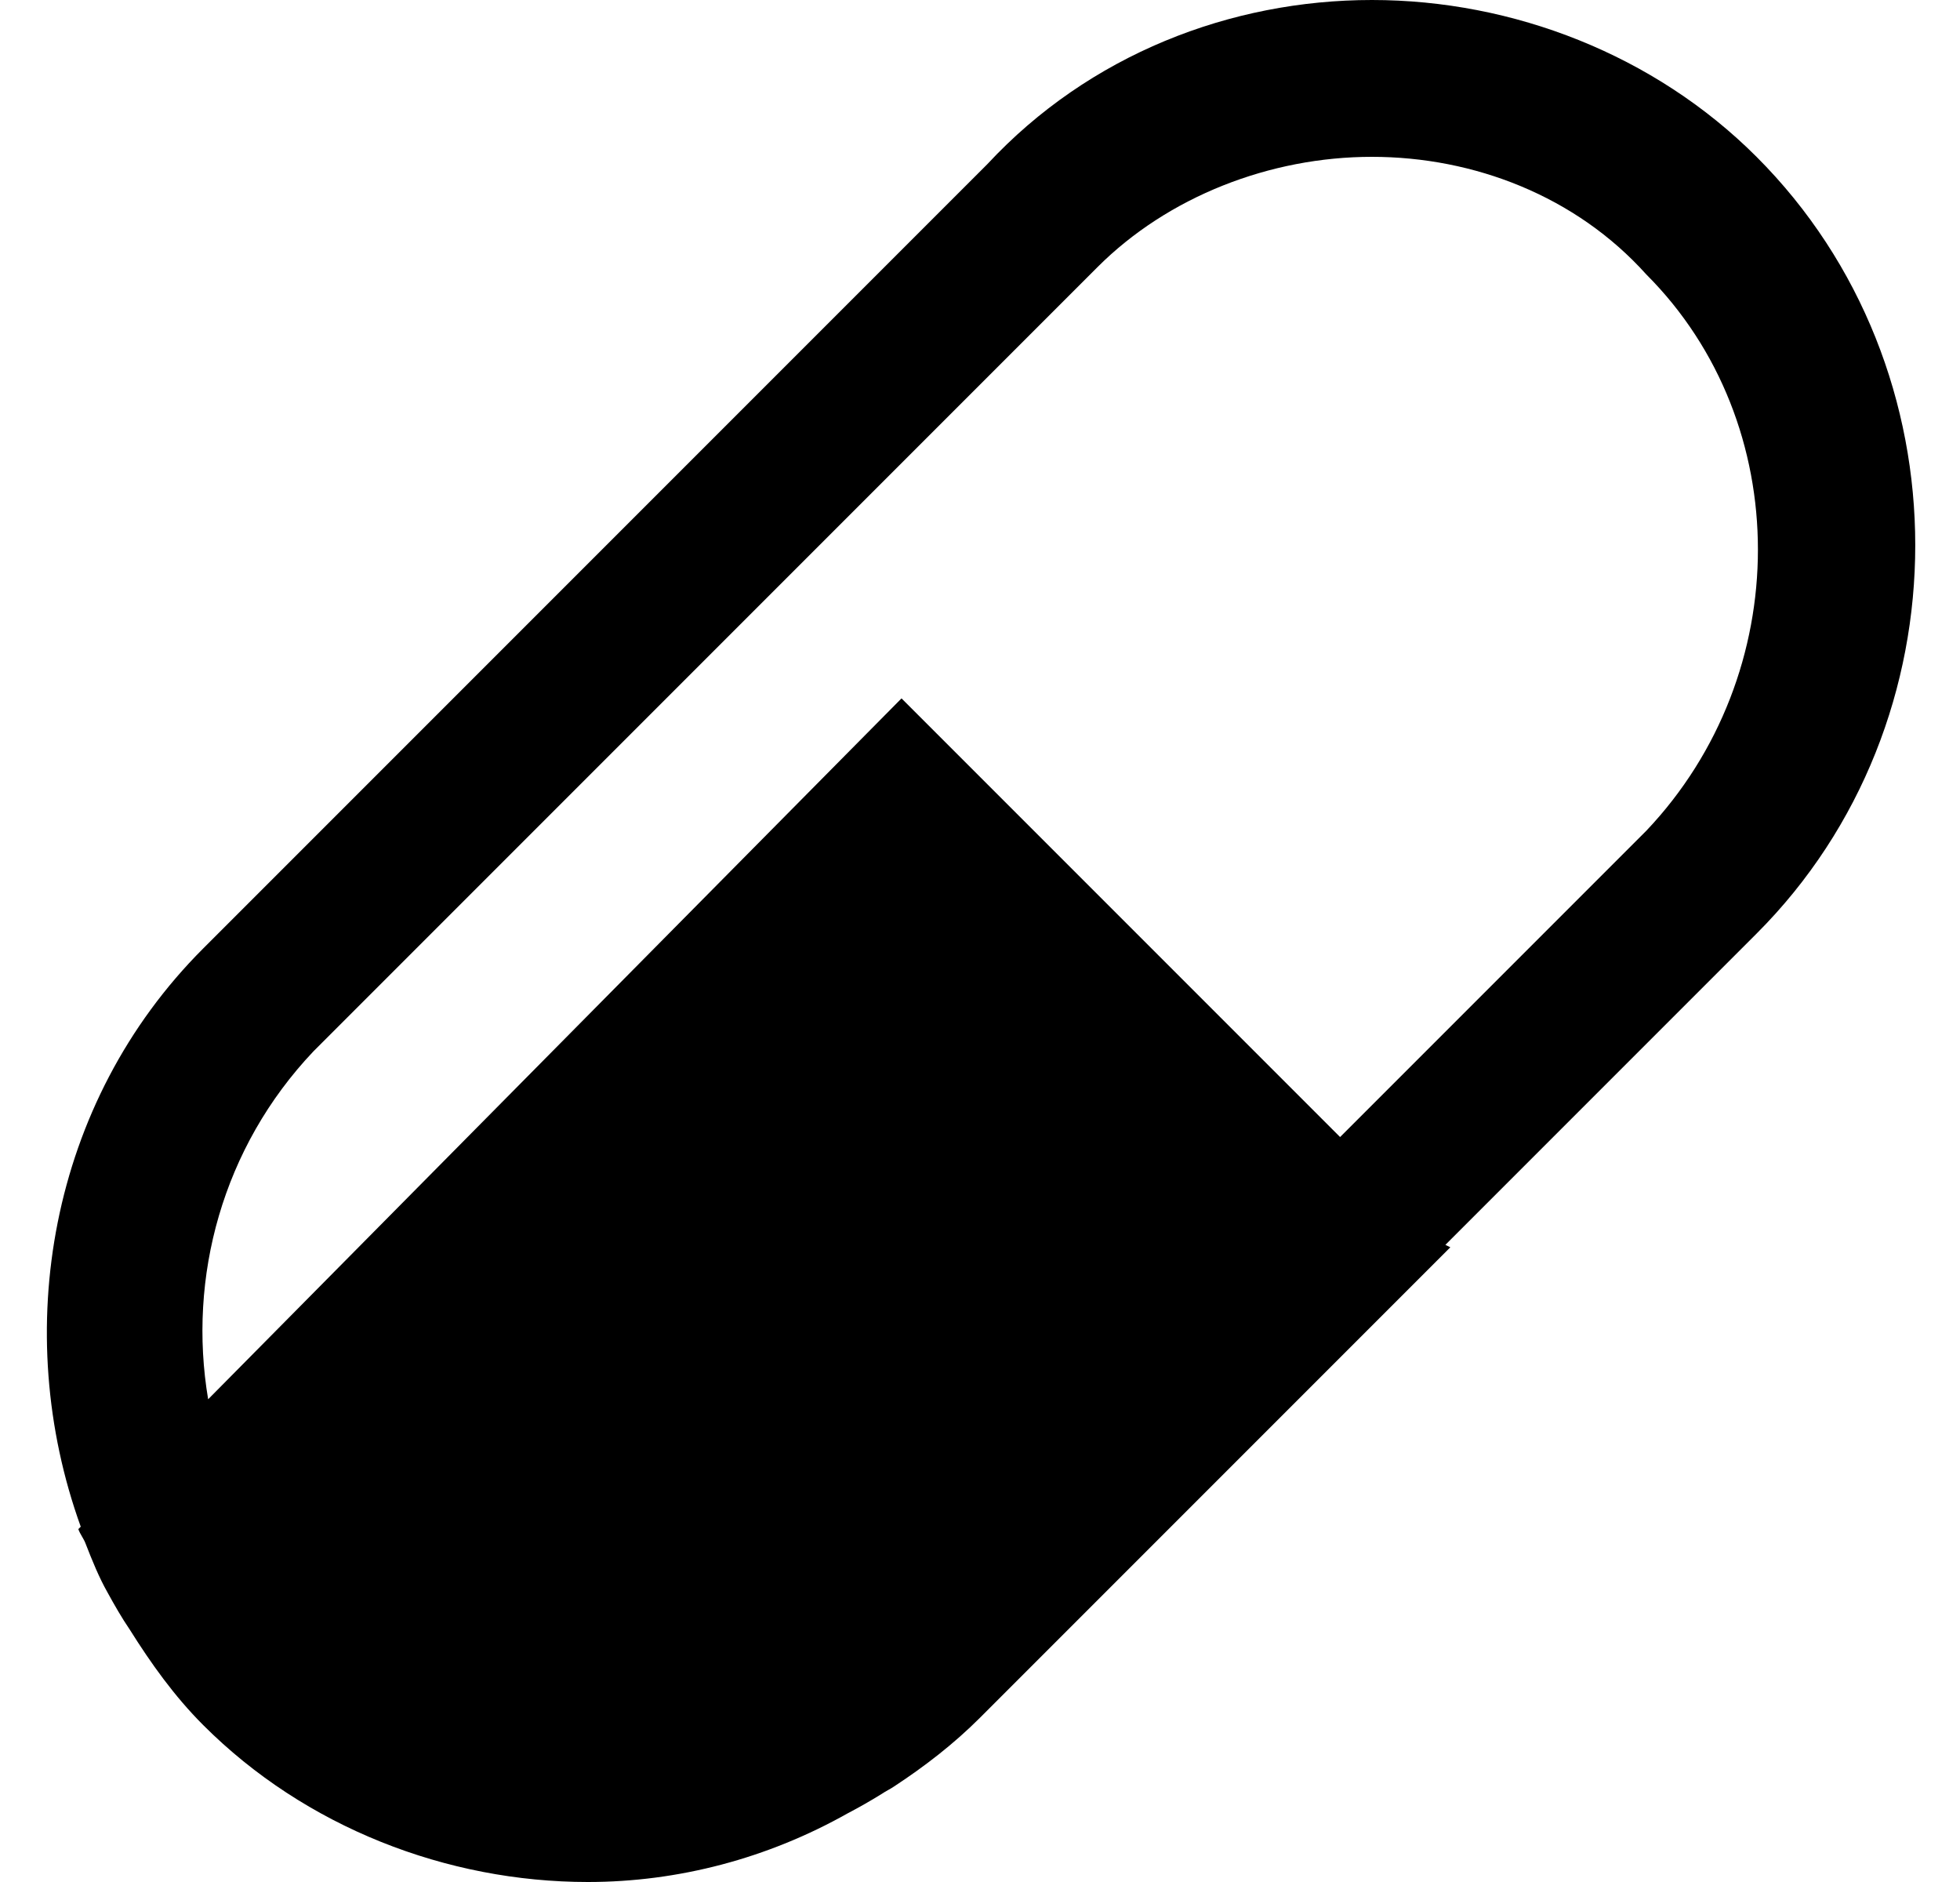 <svg xmlns="http://www.w3.org/2000/svg" fill="none" viewBox="0 0 25 24" height="24" width="25">
<g clip-path="url(#clip0_1270_820)">
<path fill="black" d="M17.499 0C15.698 0 13.893 0.695 12.593 2.094L2.593 12.094C0.624 14.062 0.132 16.984 1.03 19.469L0.999 19.5C1.022 19.566 1.069 19.621 1.093 19.688C1.175 19.898 1.261 20.113 1.374 20.312C1.46 20.469 1.554 20.633 1.655 20.781C1.925 21.211 2.222 21.629 2.593 22C3.893 23.301 5.698 24 7.499 24C8.651 24 9.792 23.699 10.811 23.125C10.96 23.047 11.104 22.965 11.249 22.875C11.3 22.84 11.354 22.816 11.405 22.781C11.792 22.527 12.163 22.242 12.499 21.906L18.499 15.906L18.436 15.875L22.405 11.906C25.104 9.207 25.104 4.699 22.405 2C21.104 0.699 19.3 0 17.499 0ZM17.499 2C18.8 2 20.101 2.5 20.999 3.5C22.897 5.398 22.897 8.594 20.999 10.594L17.093 14.5L11.499 8.906L2.655 17.844C2.393 16.293 2.835 14.633 3.999 13.406L13.999 3.406C14.897 2.508 16.198 2 17.499 2Z"></path>
</g>
<defs>
<clipPath id="clip0_1270_820">
<rect transform="translate(0.5)" fill="white" height="24" width="24"></rect>
</clipPath>
</defs>
</svg>
